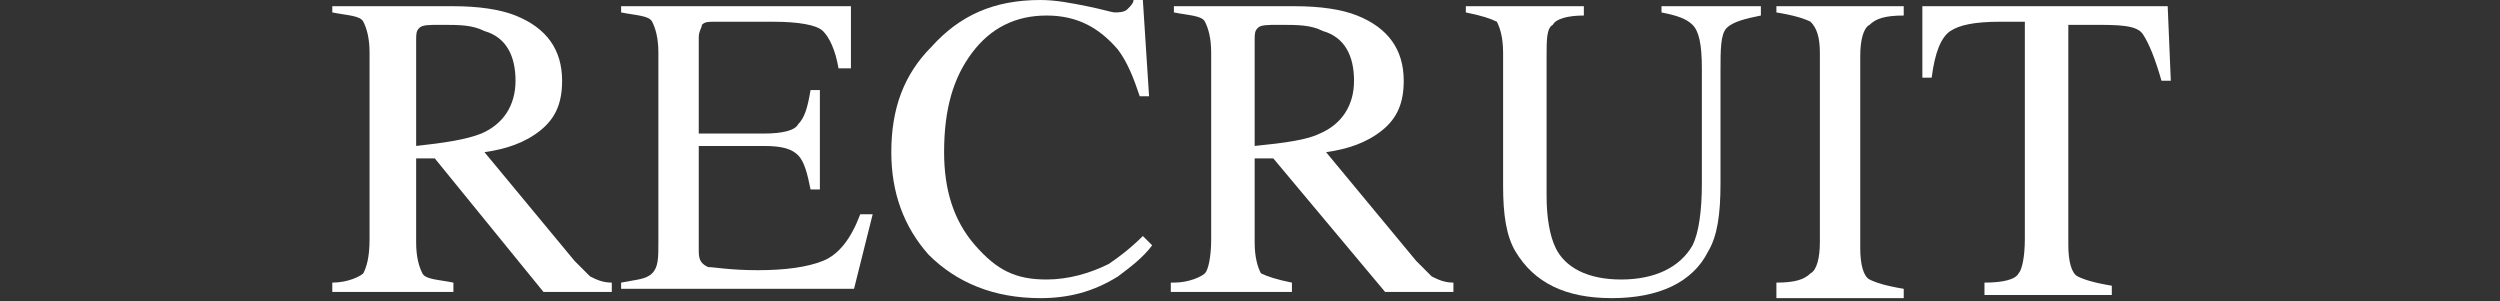 <?xml version="1.0" encoding="utf-8"?>
<!-- Generator: Adobe Illustrator 24.0.3, SVG Export Plug-In . SVG Version: 6.00 Build 0)  -->
<svg version="1.1" xmlns="http://www.w3.org/2000/svg" xmlns:xlink="http://www.w3.org/1999/xlink" x="0px" y="0px"
	 viewBox="0 0 80.5 9.7" style="enable-background:new 0 0 80.5 9.7;" xml:space="preserve">
<rect x="0" y="0" width="80.5" height="9.7" fill="#333333" stroke="none"/>
<style type="text/css">
	.st0{display:none;}
	.st1{display:inline;fill:#FFFFFF;}
	.st2{display:inline;}
	.st3{fill:#FFFFFF;}
</style>
<g id="レイヤー_1" class="st0">
	<title>category_toppic</title>
	<path class="st1" d="M7.7,0.2l0.1,2.2H7.5c0-0.3-0.1-0.6-0.2-0.8C7.2,1.3,7,1.1,6.8,1C6.5,0.8,6.1,0.8,5.8,0.8H4.5v7.1
		c0,0.4,0,0.7,0.2,1.1c0.2,0.2,0.5,0.3,0.8,0.3h0.3v0.3H1.9V9.2h0.3c0.3,0,0.6-0.1,0.8-0.4c0.1-0.3,0.2-0.7,0.2-1V0.8H2.1
		c-0.3,0-0.6,0-0.9,0.1C0.9,1,0.7,1.2,0.6,1.4C0.4,1.7,0.3,2,0.3,2.4H0l0.1-2.2H7.7z"/>
	<path class="st1" d="M14.8,0c1.2,0,2.3,0.5,3.1,1.4c0.9,0.9,1.4,2.1,1.3,3.4c0,1.3-0.4,2.6-1.3,3.5c-1.7,1.8-4.5,1.9-6.3,0.2
		c0,0-0.1-0.1-0.1-0.1c-0.9-1-1.4-2.2-1.3-3.5c0-1.4,0.5-2.7,1.5-3.6C12.5,0.4,13.6,0,14.8,0z M14.7,0.5c-0.8,0-1.5,0.3-2,0.9
		c-0.7,1-1,2.2-0.9,3.4c-0.1,1.2,0.3,2.5,1,3.5c0.5,0.6,1.2,1,2,0.9c0.8,0,1.6-0.4,2.2-1c0.6-0.9,0.9-2.1,0.9-3.2
		c0.1-1.3-0.2-2.5-0.9-3.5C16.2,0.8,15.5,0.5,14.7,0.5z"/>
	<path class="st1" d="M24.1,5.1v2.7c0,0.4,0,0.8,0.2,1.1c0.2,0.2,0.5,0.3,0.8,0.3h0.4v0.3h-4V9.2h0.3c0.3,0,0.6-0.1,0.8-0.4
		c0.1-0.3,0.2-0.7,0.1-1v-6c0-0.4,0-0.7-0.2-1.1c-0.2-0.2-0.5-0.3-0.8-0.3h-0.3V0.2h3.4c0.7,0,1.3,0.1,2,0.3
		c0.5,0.2,0.9,0.5,1.2,0.9c0.3,0.4,0.5,0.9,0.5,1.4c0,0.7-0.2,1.4-0.7,1.8c-0.6,0.5-1.3,0.8-2.1,0.7c-0.2,0-0.5,0-0.7,0
		C24.6,5.3,24.3,5.2,24.1,5.1z M24.1,4.8c0.2,0,0.5,0.1,0.6,0.1c0.2,0,0.3,0,0.5,0c0.5,0,0.9-0.2,1.2-0.5c0.4-0.4,0.5-0.9,0.5-1.4
		c0-0.4-0.1-0.8-0.2-1.1C26.5,1.5,26.3,1.2,26,1c-0.3-0.2-0.7-0.3-1-0.3c-0.3,0-0.6,0.1-0.9,0.1L24.1,4.8z"/>
	<path class="st1" d="M34.5,9.2v0.3h-4V9.2h0.3c0.3,0,0.6-0.1,0.8-0.3c0.1-0.3,0.2-0.7,0.2-1.1v-6c0-0.3,0-0.6-0.1-0.9
		c-0.1-0.1-0.2-0.2-0.3-0.3c-0.2-0.1-0.4-0.2-0.6-0.2h-0.3V0.2h4v0.3h-0.3c-0.3,0-0.6,0.1-0.8,0.3c-0.2,0.3-0.2,0.7-0.2,1.1v6
		c0,0.3,0,0.6,0.1,0.9c0.1,0.1,0.2,0.2,0.3,0.3c0.2,0.1,0.4,0.2,0.6,0.2H34.5z"/>
	<path class="st1" d="M44.6,0l0.2,3.2h-0.2c-0.2-0.8-0.6-1.5-1.2-2c-0.5-0.4-1.2-0.6-1.9-0.6c-1.3,0-2.4,0.8-2.8,2
		c-0.3,0.8-0.5,1.7-0.4,2.5c0,0.7,0.1,1.5,0.4,2.2c0.2,0.6,0.7,1.1,1.2,1.4c0.6,0.3,1.2,0.5,1.8,0.5c0.6,0,1.1-0.1,1.6-0.4
		c0.6-0.4,1.1-0.9,1.5-1.5l0.2,0.1c-0.4,0.7-0.9,1.4-1.6,1.8c-0.7,0.4-1.4,0.6-2.2,0.6c-1.4,0.1-2.7-0.6-3.6-1.7
		c-0.6-0.9-1-1.9-0.9-3c0-0.9,0.2-1.8,0.6-2.5c0.4-0.7,1-1.4,1.7-1.8C39.8,0.2,40.6,0,41.4,0c0.7,0,1.4,0.2,2,0.5
		c0.1,0.1,0.3,0.1,0.4,0.2c0.1,0,0.2,0,0.3-0.1c0.1-0.1,0.2-0.3,0.3-0.5H44.6z"/>
</g>
<g id="レイヤー_2" class="st0">
	<g class="st2">
		<path class="st3" d="M11.5,6.6c0.2,0.6,0.5,1.1,0.8,1.5c0.6,0.7,1.2,1,2.1,1c0.4,0,0.8-0.1,1.2-0.4c0.3-0.3,0.5-0.7,0.5-1.2
			c0-0.5-0.2-0.9-0.5-1.2c-0.2-0.2-0.7-0.5-1.3-1L13,4.6c-0.4-0.2-0.6-0.5-0.9-0.7c-0.4-0.4-0.6-0.9-0.6-1.5c0-0.7,0.2-1.3,0.7-1.8
			S13.4,0,14.2,0c0.3,0,0.7,0.1,1.2,0.2c0.4,0.2,0.7,0.2,0.8,0.2c0.2,0,0.3,0,0.4-0.1c0.1-0.1,0.1-0.2,0.2-0.3h0.3l0.3,3h-0.3
			c-0.2-0.9-0.6-1.5-1.1-1.9c-0.5-0.4-1-0.5-1.5-0.5c-0.4,0-0.7,0.1-1,0.3c-0.3,0.2-0.4,0.5-0.4,0.9c0,0.4,0.1,0.7,0.3,0.9
			c0.2,0.3,0.6,0.5,1,0.8l1.2,0.8c0.8,0.5,1.3,0.9,1.6,1.3c0.3,0.4,0.5,0.9,0.5,1.4c0,0.7-0.3,1.3-0.8,1.8s-1.3,0.7-2.1,0.7
			c-0.4,0-0.9-0.1-1.4-0.2c-0.5-0.2-0.7-0.2-0.8-0.2c-0.2,0-0.3,0.1-0.3,0.2C12,9.4,12,9.5,11.9,9.6h-0.3l-0.4-3H11.5z"/>
		<path class="st3" d="M18.6,9.2c0.5-0.1,0.9-0.2,1-0.3c0.1-0.2,0.2-0.5,0.2-1.1V1.7c0-0.5-0.1-0.8-0.2-1c-0.1-0.2-0.5-0.3-1-0.3
			V0.2h3.7c1.2,0,2.1,0.2,2.7,0.7S26,2,26,2.7c0,1-0.3,1.6-1,2.1c-0.7,0.4-1.6,0.6-2.6,0.6c-0.2,0-0.3,0-0.6,0s-0.4,0-0.5,0v2.5
			c0,0.5,0.1,0.9,0.2,1c0.2,0.1,0.5,0.2,1.1,0.3v0.3h-3.9V9.2z M23.4,1c-0.4-0.2-0.9-0.3-1.5-0.3c-0.3,0-0.5,0-0.5,0.1
			S21.2,1,21.2,1.2v3.6c0.3,0,0.4,0,0.5,0c0.1,0,0.2,0,0.2,0c0.6,0,1.1-0.1,1.5-0.3c0.7-0.3,1-1,1-1.9C24.5,1.9,24.1,1.3,23.4,1z"/>
		<path class="st3" d="M25.1,9.5V9.2c0.4,0,0.6-0.2,0.8-0.4s0.5-0.9,0.9-1.9L29.8,0H30L33.5,8c0.2,0.5,0.4,0.9,0.6,1
			c0.1,0.1,0.4,0.2,0.7,0.3v0.3h-3.6V9.2c0.4,0,0.7-0.1,0.8-0.1c0.1-0.1,0.2-0.2,0.2-0.4c0-0.1,0-0.2-0.1-0.4c0-0.2-0.1-0.4-0.2-0.5
			l-0.6-1.3h-3.7c-0.4,0.9-0.6,1.5-0.7,1.7c-0.1,0.2-0.1,0.4-0.1,0.5c0,0.2,0.1,0.4,0.3,0.5c0.1,0.1,0.3,0.1,0.7,0.1v0.3H25.1z
			 M31.1,5.9L29.5,2l-1.6,3.9H31.1z"/>
	</g>
</g>
<g id="レイヤー_3" class="st0">
	<g class="st2">
		<path class="st3" d="M0.3,6.6c0.2,0.6,0.5,1.1,0.8,1.5c0.6,0.6,1.2,1,2.1,1C3.6,9.1,4,9,4.3,8.7S4.8,8,4.8,7.5
			c0-0.5-0.2-0.8-0.5-1.2C4.1,6.1,3.7,5.8,3,5.4L1.8,4.6C1.5,4.4,1.2,4.2,1,3.9C0.6,3.5,0.4,3,0.4,2.5c0-0.7,0.2-1.3,0.7-1.8
			S2.2,0,2.9,0c0.3,0,0.7,0.1,1.1,0.2s0.7,0.2,0.8,0.2c0.2,0,0.3,0,0.4-0.1C5.3,0.3,5.3,0.2,5.3,0h0.3l0.3,3H5.6
			C5.4,2.1,5,1.5,4.5,1.1S3.5,0.6,3,0.6c-0.4,0-0.7,0.1-1,0.3S1.6,1.5,1.6,1.9c0,0.4,0.1,0.7,0.3,0.9c0.2,0.3,0.6,0.5,1,0.8l1.2,0.8
			c0.8,0.5,1.3,0.9,1.6,1.3C6.1,6,6.2,6.5,6.2,7.1c0,0.7-0.3,1.3-0.8,1.8S4.2,9.6,3.3,9.6C2.9,9.6,2.4,9.5,2,9.4S1.2,9.1,1.2,9.1
			c-0.2,0-0.3,0-0.3,0.1S0.7,9.5,0.7,9.6H0.4L0,6.6H0.3z"/>
		<path class="st3" d="M13.9,0.3c0.5,0.1,0.8,0.2,0.9,0.2c0.1,0,0.3,0,0.4-0.1s0.2-0.2,0.2-0.3h0.3l0.1,3.1h-0.3
			c-0.2-0.6-0.4-1.1-0.7-1.5c-0.6-0.7-1.3-1.1-2.3-1.1c-1,0-1.8,0.4-2.4,1.2S9.1,3.6,9.1,4.9c0,1.2,0.3,2.2,1,3S11.6,9,12.6,9
			c0.7,0,1.4-0.2,2-0.5c0.3-0.2,0.7-0.5,1.1-0.9L16,7.9c-0.3,0.4-0.7,0.7-1.1,1c-0.8,0.5-1.6,0.7-2.5,0.7c-1.5,0-2.7-0.5-3.6-1.4
			c-0.8-0.9-1.2-2-1.2-3.3c0-1.4,0.4-2.5,1.3-3.4c0.9-1,2.1-1.4,3.5-1.4C12.8,0.1,13.3,0.1,13.9,0.3z"/>
		<path class="st3" d="M16.7,9.2c0.5-0.1,0.9-0.2,1-0.3c0.1-0.1,0.2-0.5,0.2-1.1v-6c0-0.5-0.1-0.8-0.2-1s-0.5-0.2-1-0.3V0.2h3.9v0.3
			c-0.5,0-0.8,0.1-1,0.3s-0.2,0.5-0.2,1v2.7h4.2V1.7c0-0.5-0.1-0.8-0.2-1c-0.1-0.1-0.5-0.2-1-0.3V0.2h3.9v0.3c-0.5,0-0.8,0.1-1,0.3
			s-0.2,0.5-0.2,1v6.2c0,0.5,0.1,0.8,0.2,1c0.2,0.1,0.5,0.2,1,0.3v0.3h-3.9V9.2c0.5-0.1,0.9-0.2,1-0.3c0.1-0.1,0.2-0.5,0.2-1.1V5.1
			h-4.2v2.9c0,0.5,0.1,0.8,0.2,1c0.2,0.1,0.5,0.2,1,0.3v0.3h-3.9V9.2z"/>
		<path class="st3" d="M28.3,1.3C29.1,0.4,30.2,0,31.4,0c1.3,0,2.3,0.4,3.2,1.2C35.5,2.2,36,3.3,36,4.8c0,1.5-0.5,2.7-1.4,3.6
			c-0.9,0.8-1.9,1.2-3.1,1.2c-1.3,0-2.4-0.4-3.2-1.3c-0.9-0.9-1.3-2.1-1.3-3.5C26.9,3.3,27.4,2.2,28.3,1.3z M29.3,8.1
			c0.6,0.7,1.3,1,2.1,1c0.8,0,1.5-0.3,2.1-1s0.9-1.8,0.9-3.3c0-1.5-0.3-2.6-0.9-3.3s-1.3-1-2.1-1c-0.8,0-1.5,0.3-2.1,1
			c-0.6,0.7-0.9,1.8-0.9,3.2C28.5,6.3,28.8,7.4,29.3,8.1z"/>
		<path class="st3" d="M38.3,1.3C39.2,0.4,40.2,0,41.5,0c1.3,0,2.3,0.4,3.2,1.2C45.6,2.2,46,3.3,46,4.8c0,1.5-0.5,2.7-1.4,3.6
			c-0.9,0.8-1.9,1.2-3.1,1.2c-1.3,0-2.4-0.4-3.2-1.3c-0.9-0.9-1.3-2.1-1.3-3.5C36.9,3.3,37.4,2.2,38.3,1.3z M39.4,8.1
			c0.6,0.7,1.3,1,2.1,1c0.8,0,1.5-0.3,2.1-1c0.6-0.7,0.9-1.8,0.9-3.3c0-1.5-0.3-2.6-0.9-3.3c-0.6-0.7-1.3-1-2.1-1
			c-0.8,0-1.5,0.3-2.1,1c-0.6,0.7-0.9,1.8-0.9,3.2C38.5,6.3,38.8,7.4,39.4,8.1z"/>
		<path class="st3" d="M46.7,9.2c0.5-0.1,0.8-0.1,1-0.3s0.2-0.5,0.2-1V1.7c0-0.5-0.1-0.8-0.2-1s-0.5-0.2-1-0.3V0.2h3.9v0.3
			c-0.5,0-0.9,0.1-1,0.3c-0.2,0.1-0.3,0.4-0.3,0.9v6.7c0,0.2,0,0.3,0.1,0.4c0.1,0.1,0.2,0.1,0.3,0.2c0.1,0,0.2,0,0.3,0
			c0.1,0,0.3,0,0.6,0c1.2,0,2.1-0.1,2.5-0.3c0.4-0.2,0.9-0.7,1.3-1.6h0.4l-0.7,2.4h-7.5V9.2z"/>
	</g>
</g>
<g id="レイヤー_4" class="st0">
	<g class="st2">
		<path class="st3" d="M0.3,6.6c0.2,0.6,0.5,1.1,0.8,1.5c0.6,0.6,1.2,1,2.1,1c0.4,0,0.8-0.1,1.1-0.4C4.7,8.4,4.8,8,4.8,7.5
			c0-0.5-0.2-0.8-0.5-1.2C4.1,6.1,3.7,5.8,3,5.3L1.8,4.6C1.5,4.4,1.2,4.1,1,3.9C0.6,3.5,0.4,3,0.4,2.5c0-0.7,0.2-1.3,0.7-1.8
			S2.2,0,2.9,0c0.3,0,0.7,0.1,1.1,0.2s0.7,0.2,0.8,0.2c0.2,0,0.3,0,0.4-0.1C5.3,0.3,5.3,0.1,5.3,0h0.3l0.3,3H5.6
			C5.4,2.1,5,1.4,4.5,1.1S3.5,0.6,3,0.6c-0.4,0-0.7,0.1-1,0.3S1.6,1.4,1.6,1.8c0,0.4,0.1,0.7,0.3,0.9c0.2,0.3,0.6,0.5,1,0.8l1.2,0.8
			c0.8,0.5,1.3,0.9,1.6,1.3C6.1,6,6.2,6.5,6.2,7c0,0.7-0.3,1.3-0.8,1.8S4.2,9.6,3.3,9.6C2.9,9.6,2.4,9.5,2,9.3S1.2,9.1,1.2,9.1
			c-0.2,0-0.3,0-0.3,0.1C0.8,9.3,0.7,9.5,0.7,9.6H0.4L0,6.6H0.3z"/>
		<path class="st3" d="M7.4,9.4V9.1C7.7,9.1,8,9,8.2,8.7c0.2-0.2,0.5-0.9,0.9-1.9L12,0h0.3l3.5,7.9c0.2,0.5,0.4,0.8,0.6,1
			C16.4,9,16.7,9.1,17,9.1v0.3h-3.5V9.1c0.4,0,0.7-0.1,0.8-0.1c0.1-0.1,0.2-0.2,0.2-0.4c0-0.1,0-0.2-0.1-0.4c0-0.2-0.1-0.4-0.2-0.5
			l-0.6-1.3H9.9C9.6,7.3,9.3,7.9,9.3,8.1C9.2,8.3,9.2,8.4,9.2,8.5c0,0.2,0.1,0.4,0.3,0.5c0.1,0.1,0.3,0.1,0.7,0.1v0.3H7.4z
			 M13.4,5.8L11.8,2l-1.6,3.8H13.4z"/>
		<path class="st3" d="M17.4,9.1c0.5-0.1,0.8-0.1,1-0.3c0.2-0.1,0.2-0.5,0.2-1V1.7c0-0.5-0.1-0.8-0.2-1s-0.5-0.2-1-0.3V0.2h3.9v0.3
			c-0.5,0-0.9,0.1-1,0.3S20,1.1,20,1.6v6.7c0,0.2,0,0.3,0.1,0.4c0.1,0.1,0.2,0.1,0.3,0.2c0.1,0,0.2,0,0.3,0c0.1,0,0.3,0,0.6,0
			c1.2,0,2.1-0.1,2.5-0.3c0.4-0.2,0.9-0.7,1.3-1.6h0.4l-0.7,2.4h-7.5V9.1z"/>
		<path class="st3" d="M27.5,1.2C28.4,0.4,29.4,0,30.7,0c1.3,0,2.3,0.4,3.2,1.2c0.9,0.9,1.4,2.1,1.4,3.6c0,1.5-0.5,2.7-1.4,3.6
			c-0.9,0.8-1.9,1.2-3.1,1.2c-1.3,0-2.4-0.4-3.2-1.3c-0.9-0.9-1.3-2.1-1.3-3.5C26.1,3.3,26.6,2.1,27.5,1.2z M28.6,8
			c0.6,0.7,1.3,1,2.1,1c0.8,0,1.5-0.3,2.1-1c0.6-0.7,0.9-1.8,0.9-3.3c0-1.5-0.3-2.6-0.9-3.3c-0.6-0.7-1.3-1-2.1-1
			c-0.8,0-1.5,0.3-2.1,1c-0.6,0.7-0.9,1.8-0.9,3.3C27.7,6.3,28,7.3,28.6,8z"/>
		<path class="st3" d="M35.9,9.1C36.5,9.1,36.9,9,37,8.8c0.2-0.2,0.2-0.7,0.2-1.4V1.2L37.1,1c-0.2-0.2-0.4-0.4-0.5-0.4
			c-0.1-0.1-0.4-0.1-0.6-0.1V0.2h2.4l5.4,6.7V2.2c0-0.8-0.1-1.3-0.3-1.5c-0.1-0.1-0.5-0.2-1-0.3V0.2h3.3v0.3
			c-0.5,0.1-0.9,0.2-1.1,0.4c-0.2,0.2-0.3,0.7-0.3,1.4v7.3H44l-6.2-7.6v5.4c0,0.8,0.1,1.3,0.3,1.5c0.1,0.1,0.5,0.3,1,0.3v0.3h-3.3
			V9.1z"/>
	</g>
</g>
<g id="レイヤー_5" class="st0">
	<g class="st2">
		<path class="st3" d="M1.4,1.2C2.3,0.4,3.3,0,4.6,0c1.3,0,2.3,0.4,3.2,1.2c0.9,0.9,1.4,2.1,1.4,3.6c0,1.5-0.5,2.7-1.5,3.6
			C6.9,9.3,5.8,9.7,4.6,9.7c-1.3,0-2.4-0.4-3.3-1.3C0.4,7.4,0,6.3,0,4.8C0,3.3,0.5,2.1,1.4,1.2z M2.5,8.1C3,8.8,3.8,9.2,4.6,9.2
			c0.8,0,1.5-0.3,2.1-1s0.9-1.8,0.9-3.3c0-1.5-0.3-2.6-0.9-3.3s-1.3-1-2.1-1C3.8,0.5,3,0.9,2.5,1.6S1.6,3.4,1.6,4.8
			C1.6,6.3,1.9,7.4,2.5,8.1z"/>
		<path class="st3" d="M10,0.2h7.9L18,2.6h-0.3c-0.2-0.7-0.4-1.2-0.6-1.5c-0.3-0.2-0.8-0.3-1.6-0.3h-0.8V8c0,0.5,0.1,0.9,0.3,1
			c0.2,0.1,0.5,0.2,1.1,0.3v0.3h-4.1V9.2c0.6,0,1-0.1,1.1-0.3c0.1-0.1,0.2-0.5,0.2-1.1v-7h-0.8c-0.8,0-1.3,0.1-1.6,0.3
			c-0.3,0.2-0.5,0.7-0.6,1.5H9.9L10,0.2z"/>
		<path class="st3" d="M18.5,9.2c0.5-0.1,0.9-0.2,1-0.3s0.2-0.5,0.2-1.1V1.7c0-0.5-0.1-0.8-0.2-1s-0.5-0.2-1-0.3V0.2h3.9v0.3
			c-0.5,0-0.8,0.1-1,0.3c-0.2,0.2-0.2,0.5-0.2,1v2.7h4.3V1.7c0-0.5-0.1-0.8-0.2-1c-0.2-0.2-0.5-0.2-1-0.3V0.2h3.9v0.3
			c-0.5,0-0.9,0.1-1,0.3c-0.2,0.2-0.2,0.5-0.2,1V8c0,0.5,0.1,0.8,0.2,1c0.2,0.1,0.5,0.2,1,0.3v0.3h-3.9V9.2c0.6-0.1,0.9-0.2,1-0.3
			c0.1-0.1,0.2-0.5,0.2-1.1V5.1h-4.3V8c0,0.5,0.1,0.8,0.2,1c0.2,0.1,0.5,0.2,1,0.3v0.3h-3.9V9.2z"/>
		<path class="st3" d="M28.6,9.2c0.5-0.1,0.9-0.1,1-0.3s0.2-0.5,0.2-1V1.7c0-0.5-0.1-0.8-0.2-1s-0.5-0.2-1-0.3V0.2H36l0,2h-0.4
			c-0.1-0.6-0.3-1-0.5-1.2c-0.2-0.2-0.8-0.3-1.6-0.3h-1.9c-0.2,0-0.3,0-0.4,0.1S31.2,1,31.2,1.2v3.1h2.2c0.6,0,1-0.1,1.1-0.3
			C34.7,3.9,34.9,3.5,35,3h0.3v3.2H35c-0.1-0.5-0.2-0.9-0.4-1.1C34.4,5,34,4.9,33.4,4.9h-2.2v3.5c0,0.3,0.1,0.4,0.3,0.5
			c0.2,0.1,0.7,0.1,1.6,0.1c1,0,1.7-0.1,2.1-0.3c0.5-0.2,0.9-0.7,1.2-1.5h0.4l-0.6,2.4h-7.6V9.2z"/>
		<path class="st3" d="M37.2,9.2c0.5-0.1,0.9-0.2,1-0.3c0.1-0.2,0.2-0.5,0.2-1.1V1.7c0-0.5-0.1-0.8-0.2-1s-0.5-0.3-1-0.3V0.2H41
			c0.8,0,1.5,0.1,2,0.3c1,0.4,1.5,1.1,1.5,2.1c0,0.7-0.2,1.2-0.7,1.6c-0.5,0.4-1.1,0.6-1.9,0.7L45,8.6c0.2,0.2,0.4,0.4,0.5,0.5
			c0.2,0.1,0.4,0.2,0.7,0.2v0.3h-2.3l-3.5-4.3l-0.6,0V8c0,0.5,0.1,0.8,0.2,1c0.2,0.1,0.5,0.2,1,0.3v0.3h-3.9V9.2z M42,4.4
			c0.7-0.3,1.1-0.9,1.1-1.7c0-0.8-0.3-1.4-1-1.7c-0.4-0.2-0.8-0.2-1.4-0.2c-0.4,0-0.6,0-0.7,0.1c-0.1,0.1-0.1,0.2-0.1,0.4v3.5
			C40.8,4.6,41.5,4.5,42,4.4z"/>
	</g>
</g>
<g id="レイヤー_6" class="st0">
	<g class="st2">
		<path class="st3" d="M6.3,0.3c0.5,0.1,0.8,0.2,0.9,0.2c0.1,0,0.3,0,0.4-0.1S7.8,0.2,7.8,0h0.3l0.1,3.1H7.9C7.8,2.5,7.5,2,7.2,1.7
			C6.7,0.9,5.9,0.6,4.9,0.6C4,0.6,3.2,1,2.5,1.7S1.6,3.6,1.6,4.9c0,1.2,0.3,2.2,1,3S4.1,9,5.1,9c0.7,0,1.4-0.2,2-0.5
			C7.4,8.3,7.8,8,8.2,7.6l0.3,0.3c-0.3,0.4-0.7,0.7-1.1,1C6.5,9.4,5.7,9.6,4.8,9.6c-1.5,0-2.7-0.5-3.6-1.4C0.4,7.3,0,6.2,0,4.9
			c0-1.4,0.4-2.5,1.3-3.4C2.2,0.5,3.4,0,4.8,0C5.3,0,5.8,0.1,6.3,0.3z"/>
		<path class="st3" d="M10.7,1.2C11.6,0.4,12.6,0,13.9,0c1.3,0,2.3,0.4,3.2,1.2c0.9,0.9,1.4,2.1,1.4,3.6c0,1.5-0.5,2.7-1.4,3.6
			c-0.9,0.8-1.9,1.2-3.1,1.2c-1.3,0-2.4-0.4-3.2-1.3C9.8,7.4,9.3,6.2,9.3,4.8C9.3,3.3,9.8,2.1,10.7,1.2z M11.8,8
			c0.6,0.7,1.3,1,2.1,1c0.8,0,1.5-0.3,2.1-1c0.6-0.7,0.9-1.8,0.9-3.3c0-1.5-0.3-2.6-0.9-3.3c-0.6-0.7-1.3-1-2.1-1
			c-0.8,0-1.5,0.3-2.1,1c-0.6,0.7-0.9,1.8-0.9,3.2C10.9,6.3,11.2,7.3,11.8,8z"/>
		<path class="st3" d="M19.1,9.1c0.5,0,0.9-0.2,1-0.3c0.1-0.2,0.2-0.5,0.2-1.1v-6c0-0.5-0.1-0.8-0.2-1s-0.5-0.2-1-0.3V0.2H23
			c0.8,0,1.5,0.1,2,0.3c1,0.4,1.5,1.1,1.5,2.1c0,0.7-0.2,1.2-0.7,1.6S24.7,4.8,24,4.9l2.9,3.5c0.2,0.2,0.4,0.4,0.5,0.5
			C27.5,9,27.8,9.1,28,9.1v0.3h-2.2l-3.5-4.3l-0.6,0v2.7c0,0.5,0.1,0.8,0.2,1c0.2,0.1,0.5,0.2,1,0.3v0.3h-3.9V9.1z M23.9,4.3
			C24.6,4,25,3.4,25,2.6c0-0.8-0.3-1.4-1-1.6c-0.4-0.2-0.8-0.2-1.4-0.2c-0.4,0-0.6,0-0.7,0.1S21.7,1,21.7,1.2v3.4
			C22.7,4.6,23.4,4.5,23.9,4.3z"/>
		<path class="st3" d="M28.4,9.1c0.5,0,0.9-0.2,1-0.3c0.1-0.2,0.2-0.5,0.2-1.1v-6c0-0.5-0.1-0.8-0.2-1c-0.1-0.2-0.5-0.3-1-0.3V0.2
			h3.7c1.2,0,2.1,0.2,2.7,0.7s0.9,1.1,0.9,1.8c0,0.9-0.3,1.6-1,2.1c-0.7,0.4-1.6,0.6-2.6,0.6c-0.1,0-0.3,0-0.6,0s-0.4,0-0.5,0v2.5
			c0,0.5,0.1,0.9,0.2,1c0.2,0.1,0.5,0.2,1.1,0.3v0.3h-3.9V9.1z M33.1,1c-0.4-0.2-0.9-0.3-1.5-0.3c-0.3,0-0.5,0-0.5,0.1S31,1,31,1.2
			v3.6c0.2,0,0.4,0,0.5,0c0.1,0,0.2,0,0.2,0c0.6,0,1.1-0.1,1.5-0.3c0.7-0.3,1-0.9,1-1.9C34.2,1.9,33.9,1.3,33.1,1z"/>
		<path class="st3" d="M37.7,1.2C38.6,0.4,39.7,0,40.9,0c1.3,0,2.3,0.4,3.2,1.2c0.9,0.9,1.4,2.1,1.4,3.6c0,1.5-0.5,2.7-1.4,3.6
			c-0.9,0.8-1.9,1.2-3.1,1.2c-1.3,0-2.4-0.4-3.2-1.3c-0.9-0.9-1.3-2.1-1.3-3.5C36.4,3.3,36.8,2.1,37.7,1.2z M38.8,8
			c0.6,0.7,1.3,1,2.1,1c0.8,0,1.5-0.3,2.1-1s0.9-1.8,0.9-3.3c0-1.5-0.3-2.6-0.9-3.3c-0.6-0.7-1.3-1-2.1-1c-0.8,0-1.5,0.3-2.1,1
			c-0.6,0.7-0.9,1.8-0.9,3.2C37.9,6.3,38.2,7.3,38.8,8z"/>
		<path class="st3" d="M46.1,9.1c0.5,0,0.9-0.2,1-0.3c0.1-0.2,0.2-0.5,0.2-1.1v-6c0-0.5-0.1-0.8-0.2-1s-0.5-0.2-1-0.3V0.2H50
			c0.8,0,1.5,0.1,2,0.3c1,0.4,1.5,1.1,1.5,2.1c0,0.7-0.2,1.2-0.7,1.6S51.8,4.8,51,4.9l2.9,3.5c0.2,0.2,0.4,0.4,0.5,0.5
			C54.5,9,54.8,9.1,55,9.1v0.3h-2.2l-3.5-4.3l-0.6,0v2.7c0,0.5,0.1,0.8,0.2,1s0.5,0.2,1,0.3v0.3h-3.9V9.1z M50.9,4.3
			C51.6,4,52,3.4,52,2.6c0-0.8-0.3-1.4-1-1.6c-0.4-0.2-0.8-0.2-1.4-0.2c-0.4,0-0.6,0-0.7,0.1c-0.1,0.1-0.1,0.2-0.1,0.4v3.4
			C49.7,4.6,50.4,4.5,50.9,4.3z"/>
		<path class="st3" d="M55.4,9.4V9.1c0.4,0,0.6-0.2,0.8-0.4c0.2-0.2,0.5-0.9,0.9-1.9L60.1,0h0.3l3.5,7.9c0.2,0.5,0.4,0.8,0.6,1
			C64.5,9,64.7,9.1,65,9.1v0.3h-3.5V9.1c0.4,0,0.7-0.1,0.8-0.1c0.1-0.1,0.2-0.2,0.2-0.4c0-0.1,0-0.2-0.1-0.4c0-0.2-0.1-0.4-0.2-0.5
			l-0.6-1.3H58c-0.4,0.9-0.6,1.5-0.6,1.7c-0.1,0.2-0.1,0.4-0.1,0.5c0,0.2,0.1,0.4,0.3,0.5c0.1,0.1,0.3,0.1,0.7,0.1v0.3H55.4z
			 M61.4,5.8L59.8,2l-1.6,3.8H61.4z"/>
		<path class="st3" d="M64,0.2h7.9l0.1,2.4h-0.3c-0.2-0.7-0.4-1.2-0.6-1.4s-0.8-0.3-1.6-0.3h-0.8v7.1c0,0.5,0.1,0.9,0.3,1
			C69,9,69.4,9.1,70,9.1v0.3h-4V9.1c0.6,0,1-0.1,1.1-0.3c0.1-0.1,0.2-0.5,0.2-1.1V0.8h-0.8c-0.8,0-1.3,0.1-1.6,0.3
			c-0.3,0.2-0.5,0.7-0.6,1.5h-0.3L64,0.2z"/>
		<path class="st3" d="M72.4,9.1c0.5-0.1,0.8-0.1,1-0.3c0.2-0.1,0.2-0.5,0.2-1V1.7c0-0.5-0.1-0.8-0.2-1c-0.1-0.2-0.5-0.2-1-0.3V0.2
			h7.4l0,2h-0.4c-0.1-0.6-0.3-1-0.5-1.2c-0.2-0.2-0.8-0.3-1.6-0.3h-1.9c-0.2,0-0.3,0-0.4,0.1C75,0.9,75,1,75,1.2v3.1h2.1
			c0.6,0,1-0.1,1.1-0.3c0.2-0.2,0.3-0.5,0.4-1.1H79v3.2h-0.3c-0.1-0.5-0.2-0.9-0.4-1.1s-0.5-0.3-1.1-0.3H75v3.4
			c0,0.3,0.1,0.4,0.3,0.5c0.2,0,0.7,0.1,1.6,0.1c0.9,0,1.6-0.1,2.1-0.3c0.4-0.2,0.9-0.7,1.2-1.5h0.4l-0.6,2.3h-7.5V9.1z"/>
	</g>
</g>
<g id="レイヤー_7" class="st0">
	<g class="st2">
		<path class="st3" d="M6.3,0.3c0.5,0.1,0.8,0.2,0.9,0.2c0.1,0,0.3,0,0.4-0.1c0.1-0.1,0.2-0.2,0.2-0.3h0.3l0.1,3.1H8
			C7.8,2.6,7.5,2.1,7.2,1.7C6.7,1,5.9,0.6,4.9,0.6C4,0.6,3.2,1,2.5,1.8S1.6,3.6,1.6,5c0,1.2,0.3,2.2,1,3s1.5,1.1,2.5,1.1
			c0.7,0,1.4-0.2,2-0.5c0.3-0.2,0.7-0.5,1.1-0.9l0.3,0.3c-0.3,0.4-0.7,0.7-1.1,1C6.5,9.4,5.7,9.7,4.8,9.7c-1.5,0-2.7-0.5-3.6-1.4
			C0.4,7.4,0,6.3,0,4.9c0-1.4,0.4-2.5,1.3-3.4c0.9-1,2.1-1.4,3.5-1.4C5.3,0.1,5.8,0.2,6.3,0.3z"/>
		<path class="st3" d="M9.1,9.5V9.2c0.4,0,0.6-0.2,0.8-0.4c0.2-0.2,0.5-0.9,0.9-1.9l2.9-6.8H14L17.5,8c0.2,0.5,0.4,0.8,0.6,1
			c0.1,0.1,0.4,0.2,0.7,0.3v0.3h-3.5V9.2c0.4,0,0.7-0.1,0.8-0.1c0.1-0.1,0.2-0.2,0.2-0.4c0-0.1,0-0.2-0.1-0.4c0-0.2-0.1-0.4-0.2-0.5
			l-0.6-1.3h-3.7c-0.4,0.9-0.6,1.5-0.6,1.7c-0.1,0.2-0.1,0.4-0.1,0.5c0,0.2,0.1,0.4,0.3,0.5c0.1,0.1,0.3,0.1,0.7,0.1v0.3H9.1z
			 M15.1,5.9l-1.6-3.8l-1.6,3.8H15.1z"/>
		<path class="st3" d="M19.1,9.2c0.5,0,0.9-0.2,1-0.3c0.1-0.2,0.2-0.5,0.2-1.1v-6c0-0.5-0.1-0.8-0.2-1s-0.5-0.2-1-0.3V0.3H23
			c0.8,0,1.5,0.1,2,0.3c1,0.4,1.5,1.1,1.5,2.1c0,0.7-0.2,1.2-0.7,1.6S24.8,4.9,24,5l2.9,3.5C27,8.8,27.2,8.9,27.4,9
			c0.2,0.1,0.4,0.2,0.7,0.2v0.3h-2.2l-3.5-4.3l-0.6,0v2.7c0,0.5,0.1,0.8,0.2,1s0.5,0.2,1,0.3v0.3h-3.9V9.2z M23.9,4.4
			C24.6,4.1,25,3.5,25,2.7c0-0.8-0.3-1.4-1-1.6c-0.4-0.2-0.8-0.2-1.4-0.2c-0.4,0-0.6,0-0.7,0.1c-0.1,0.1-0.1,0.2-0.1,0.4v3.4
			C22.7,4.7,23.4,4.6,23.9,4.4z"/>
		<path class="st3" d="M28.4,9.2c0.5-0.1,0.8-0.1,1-0.3s0.2-0.5,0.2-1V1.8c0-0.5-0.1-0.8-0.2-1s-0.5-0.2-1-0.3V0.3h7.4l0,2h-0.4
			c-0.1-0.6-0.3-1-0.5-1.2c-0.2-0.2-0.8-0.3-1.6-0.3h-1.9c-0.2,0-0.3,0-0.4,0.1C31,1,31,1.1,31,1.3v3.1h2.1c0.6,0,1-0.1,1.1-0.3
			c0.2-0.2,0.3-0.5,0.4-1.1H35v3.2h-0.3c-0.1-0.5-0.2-0.9-0.4-1.1c-0.2-0.2-0.5-0.3-1.1-0.3H31v3.4c0,0.3,0.1,0.4,0.3,0.5
			c0.2,0,0.7,0.1,1.6,0.1c0.9,0,1.6-0.1,2.1-0.3c0.4-0.2,0.9-0.7,1.2-1.5h0.4l-0.6,2.3h-7.5V9.2z"/>
		<path class="st3" d="M36.9,9.2c0.5-0.1,0.8-0.1,1-0.3c0.2-0.1,0.2-0.5,0.2-1V1.8c0-0.5-0.1-0.8-0.2-1c-0.1-0.2-0.5-0.2-1-0.3V0.3
			h7.4l0,2H44c-0.1-0.6-0.3-1-0.5-1.2c-0.2-0.2-0.8-0.3-1.6-0.3H40c-0.2,0-0.3,0-0.4,0.1s-0.1,0.2-0.1,0.4v3.1h2.1
			c0.6,0,1-0.1,1.1-0.3C43,3.9,43.1,3.6,43.2,3h0.3v3.2h-0.3c-0.1-0.5-0.2-0.9-0.4-1.1s-0.5-0.3-1.1-0.3h-2.1v3.4
			c0,0.3,0.1,0.4,0.3,0.5c0.2,0,0.7,0.1,1.6,0.1c0.9,0,1.6-0.1,2.1-0.3c0.4-0.2,0.9-0.7,1.2-1.5H45l-0.6,2.3h-7.5V9.2z"/>
		<path class="st3" d="M45.4,9.2c0.5,0,0.9-0.2,1-0.3c0.1-0.2,0.2-0.5,0.2-1.1v-6c0-0.5-0.1-0.8-0.2-1c-0.1-0.2-0.5-0.2-1-0.3V0.3
			h3.8c0.8,0,1.5,0.1,2,0.3c1,0.4,1.5,1.1,1.5,2.1c0,0.7-0.2,1.2-0.7,1.6C51.6,4.6,51,4.9,50.2,5l2.9,3.5c0.2,0.2,0.4,0.4,0.5,0.5
			c0.2,0.1,0.4,0.2,0.7,0.2v0.3h-2.2l-3.5-4.3l-0.6,0v2.7c0,0.5,0.1,0.8,0.2,1s0.5,0.2,1,0.3v0.3h-3.9V9.2z M50.1,4.4
			c0.7-0.3,1.1-0.9,1.1-1.7c0-0.8-0.3-1.4-1-1.6c-0.4-0.2-0.8-0.2-1.4-0.2c-0.4,0-0.6,0-0.7,0.1C48,0.9,48,1.1,48,1.3v3.4
			C49,4.7,49.7,4.6,50.1,4.4z"/>
	</g>
</g>
<g id="レイヤー_8">
	<g>
		<path class="st3" d="M10.7,9.1c0.5,0,0.9-0.2,1-0.3c0.1-0.2,0.2-0.5,0.2-1.1v-6c0-0.5-0.1-0.8-0.2-1s-0.5-0.2-1-0.3V0.2h3.9
			c0.8,0,1.5,0.1,2,0.3c1,0.4,1.5,1.1,1.5,2.1c0,0.7-0.2,1.2-0.7,1.6s-1.1,0.6-1.8,0.7l2.9,3.5c0.2,0.2,0.4,0.4,0.5,0.5
			c0.2,0.1,0.4,0.2,0.7,0.2v0.3h-2.2l-3.5-4.3l-0.6,0v2.7c0,0.5,0.1,0.8,0.2,1s0.5,0.2,1,0.3v0.3h-3.9V9.1z M15.5,4.3
			c0.7-0.3,1.1-0.9,1.1-1.7c0-0.8-0.3-1.4-1-1.6c-0.4-0.2-0.8-0.2-1.4-0.2c-0.4,0-0.6,0-0.7,0.1c-0.1,0.1-0.1,0.2-0.1,0.4v3.4
			C14.3,4.6,15,4.5,15.5,4.3z"/>
		<path class="st3" d="M20,9.1c0.5-0.1,0.8-0.1,1-0.3s0.2-0.5,0.2-1V1.7c0-0.5-0.1-0.8-0.2-1c-0.1-0.2-0.5-0.2-1-0.3V0.2h7.4l0,2
			h-0.4c-0.1-0.6-0.3-1-0.5-1.2c-0.2-0.2-0.8-0.3-1.6-0.3h-1.9c-0.2,0-0.3,0-0.4,0.1c0,0.1-0.1,0.2-0.1,0.4v3.1h2.1
			c0.6,0,1-0.1,1.1-0.3c0.2-0.2,0.3-0.5,0.4-1.1h0.3v3.2h-0.3c-0.1-0.5-0.2-0.9-0.4-1.1c-0.2-0.2-0.5-0.3-1.1-0.3h-2.1v3.4
			c0,0.3,0.1,0.4,0.3,0.5c0.2,0,0.7,0.1,1.6,0.1c0.9,0,1.6-0.1,2.1-0.3s0.9-0.7,1.2-1.5h0.4l-0.6,2.4H20V9.1z"/>
		<path class="st3" d="M35,0.2c0.5,0.1,0.8,0.2,0.9,0.2c0.1,0,0.3,0,0.4-0.1c0.1-0.1,0.2-0.2,0.2-0.3h0.3L37,3.1h-0.3
			c-0.2-0.6-0.4-1.1-0.7-1.5c-0.6-0.7-1.3-1.1-2.3-1.1c-1,0-1.8,0.4-2.4,1.2c-0.6,0.8-0.9,1.8-0.9,3.2c0,1.2,0.3,2.2,1,3
			S32.7,9,33.7,9c0.7,0,1.4-0.2,2-0.5c0.3-0.2,0.7-0.5,1.1-0.9l0.3,0.3c-0.3,0.4-0.7,0.7-1.1,1c-0.8,0.5-1.6,0.7-2.5,0.7
			c-1.5,0-2.7-0.5-3.6-1.4c-0.8-0.9-1.2-2-1.2-3.3c0-1.4,0.4-2.5,1.3-3.4C30.9,0.5,32,0,33.5,0C34,0,34.5,0.1,35,0.2z"/>
		<path class="st3" d="M37.8,9.1c0.5,0,0.9-0.2,1-0.3C38.9,8.7,39,8.3,39,7.7v-6c0-0.5-0.1-0.8-0.2-1c-0.1-0.2-0.5-0.2-1-0.3V0.2
			h3.9c0.8,0,1.5,0.1,2,0.3c1,0.4,1.5,1.1,1.5,2.1c0,0.7-0.2,1.2-0.7,1.6s-1.1,0.6-1.8,0.7l2.9,3.5c0.2,0.2,0.4,0.4,0.5,0.5
			c0.2,0.1,0.4,0.2,0.7,0.2v0.3h-2.2L41,5.1l-0.6,0v2.7c0,0.5,0.1,0.8,0.2,1c0.2,0.1,0.5,0.2,1,0.3v0.3h-3.9V9.1z M42.5,4.3
			c0.7-0.3,1.1-0.9,1.1-1.7c0-0.8-0.3-1.4-1-1.6c-0.4-0.2-0.8-0.2-1.4-0.2c-0.4,0-0.6,0-0.7,0.1c-0.1,0.1-0.1,0.2-0.1,0.4v3.4
			C41.4,4.6,42.1,4.5,42.5,4.3z"/>
		<path class="st3" d="M51,0.2v0.3c-0.5,0-0.9,0.1-1,0.3c-0.2,0.1-0.2,0.5-0.2,1v4.5c0,0.7,0.1,1.3,0.3,1.7C50.4,8.6,51.1,9,52.2,9
			c1.1,0,1.9-0.4,2.3-1.1c0.2-0.4,0.3-1.1,0.3-2V2.2c0-0.8-0.1-1.2-0.3-1.4c-0.2-0.2-0.5-0.3-1-0.4V0.2h3.2v0.3
			c-0.5,0.1-0.9,0.2-1.1,0.4s-0.2,0.7-0.2,1.4v3.6c0,1-0.1,1.7-0.4,2.2c-0.5,1-1.6,1.5-3.1,1.5c-1.5,0-2.5-0.5-3.1-1.5
			c-0.3-0.5-0.4-1.2-0.4-2.1V1.7c0-0.5-0.1-0.8-0.2-1c-0.2-0.1-0.5-0.2-1-0.3V0.2H51z"/>
		<path class="st3" d="M57.2,9.1c0.6,0,0.9-0.1,1.1-0.3c0.2-0.1,0.3-0.5,0.3-1V1.7c0-0.5-0.1-0.8-0.3-1c-0.2-0.1-0.5-0.2-1.1-0.3
			V0.2h4.1v0.3c-0.6,0-0.9,0.1-1.1,0.3c-0.2,0.1-0.3,0.5-0.3,1v6.2c0,0.5,0.1,0.9,0.3,1c0.2,0.1,0.5,0.2,1.1,0.3v0.3h-4.1V9.1z"/>
		<path class="st3" d="M61.9,0.2h7.9l0.1,2.4h-0.3c-0.2-0.7-0.4-1.2-0.6-1.5s-0.8-0.3-1.6-0.3h-0.8v7.1c0,0.5,0.1,0.9,0.3,1
			c0.2,0.1,0.5,0.2,1.1,0.3v0.3h-4.1V9.1c0.6,0,1-0.1,1.1-0.3c0.1-0.1,0.2-0.5,0.2-1.1v-7h-0.8c-0.8,0-1.3,0.1-1.6,0.3
			c-0.3,0.2-0.5,0.7-0.6,1.5h-0.3L61.9,0.2z"/>
	</g>
</g>
</svg>
